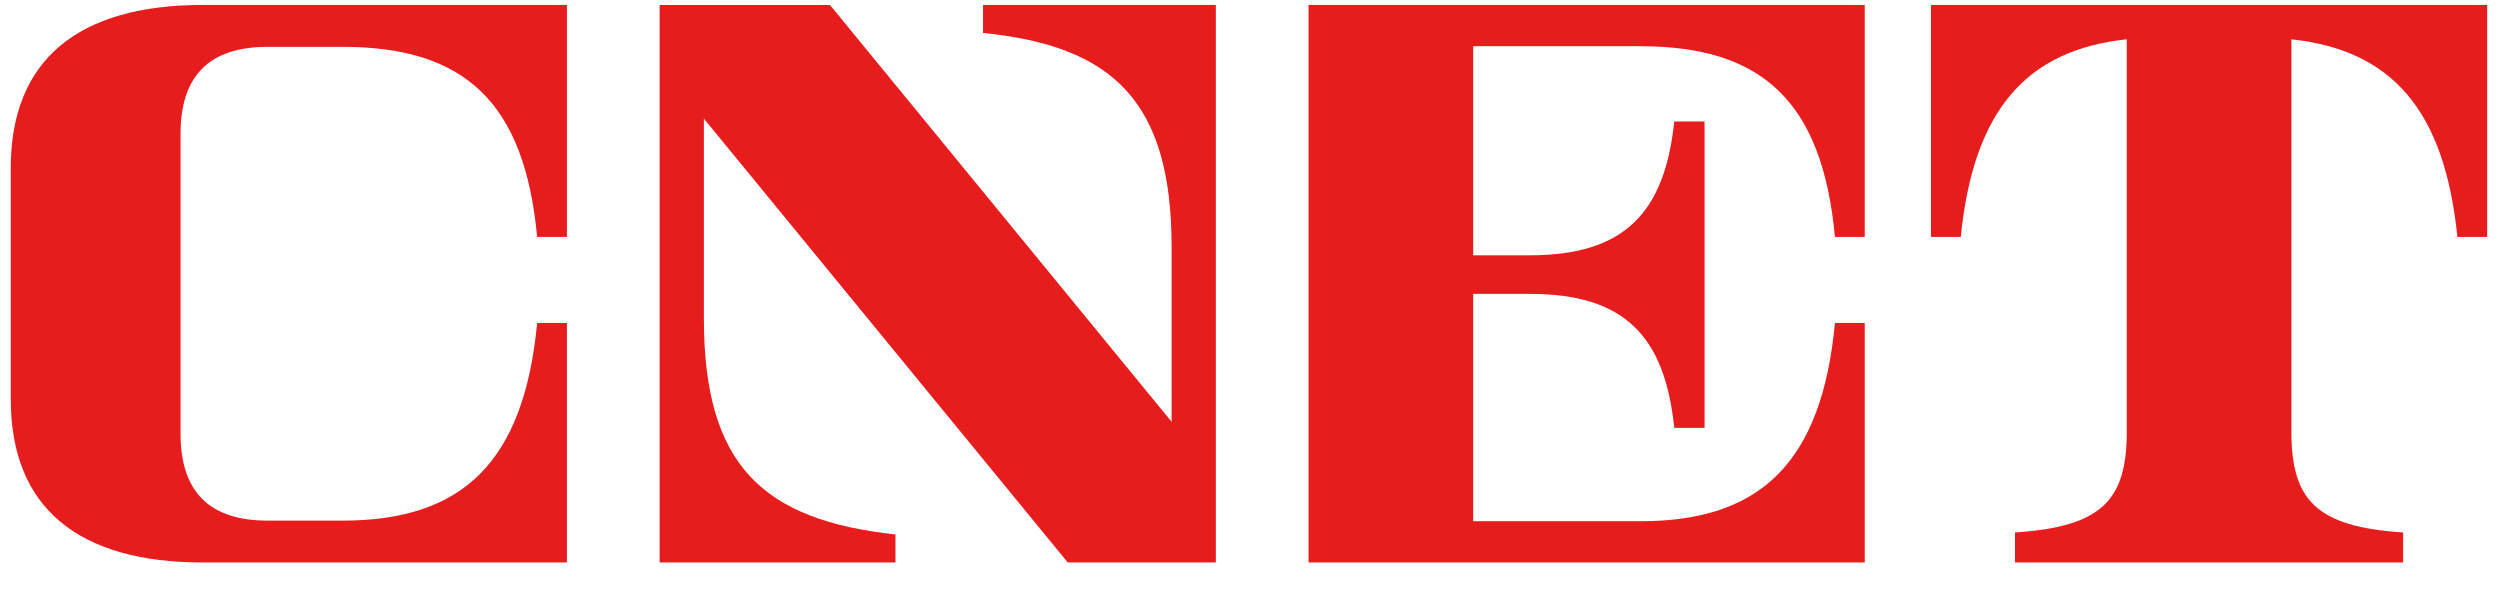 <svg width="106" height="25" viewBox="0 0 106 25" fill="none" xmlns="http://www.w3.org/2000/svg">
<g clip-path="url(#clip0_401_9369)">
<path d="M0.455 7.134C0.455 2.532 3.317 0.21 8.599 0.21H24.038V10.047H22.775C22.244 4.334 19.699 1.986 14.529 1.986H11.342C8.861 1.986 7.655 3.226 7.655 5.674V18.386C7.655 20.834 8.86 22.074 11.342 22.074H14.531C19.625 22.074 22.216 19.586 22.775 13.693H24.037V23.849H8.6C3.317 23.849 0.456 21.527 0.456 16.925V7.134H0.455Z" fill="#E71D1D"/>
<path d="M51.552 0.211V23.849H45.273L29.845 5.03V13.503C29.845 19.736 32.339 22.047 37.968 22.662V23.849H27.969V0.211H35.191L49.676 17.884V10.472C49.676 4.281 47.171 1.947 41.681 1.398V0.21H51.552V0.211Z" fill="#E71D1D"/>
<path d="M55.482 0.21H79.065V10.047H77.802C77.268 4.313 74.726 1.96 69.556 1.96H62.463V10.825H64.866C68.878 10.825 70.584 9.02 70.989 5.149H72.274V18.142H70.989C70.586 14.252 68.886 12.461 64.866 12.461H62.463V22.1H69.559C74.653 22.1 77.244 19.605 77.802 13.693H79.065V23.849H55.482V0.21Z" fill="#E71D1D"/>
<path d="M105.456 0.21V10.047H104.193C103.648 4.636 101.392 2.123 97.155 1.666V18.289C97.155 21.179 98.171 22.334 101.892 22.576V23.849H85.436V22.576C89.158 22.334 90.175 21.179 90.175 18.289V1.665C85.937 2.122 83.681 4.635 83.136 10.046H81.873V0.21H105.456Z" fill="#E71D1D"/>
</g>
<defs>
<clipPath id="clip0_401_9369">
<rect width="105.231" height="24" fill="white" transform="translate(0.34 0.13)"/>
</clipPath>
</defs>
</svg>
